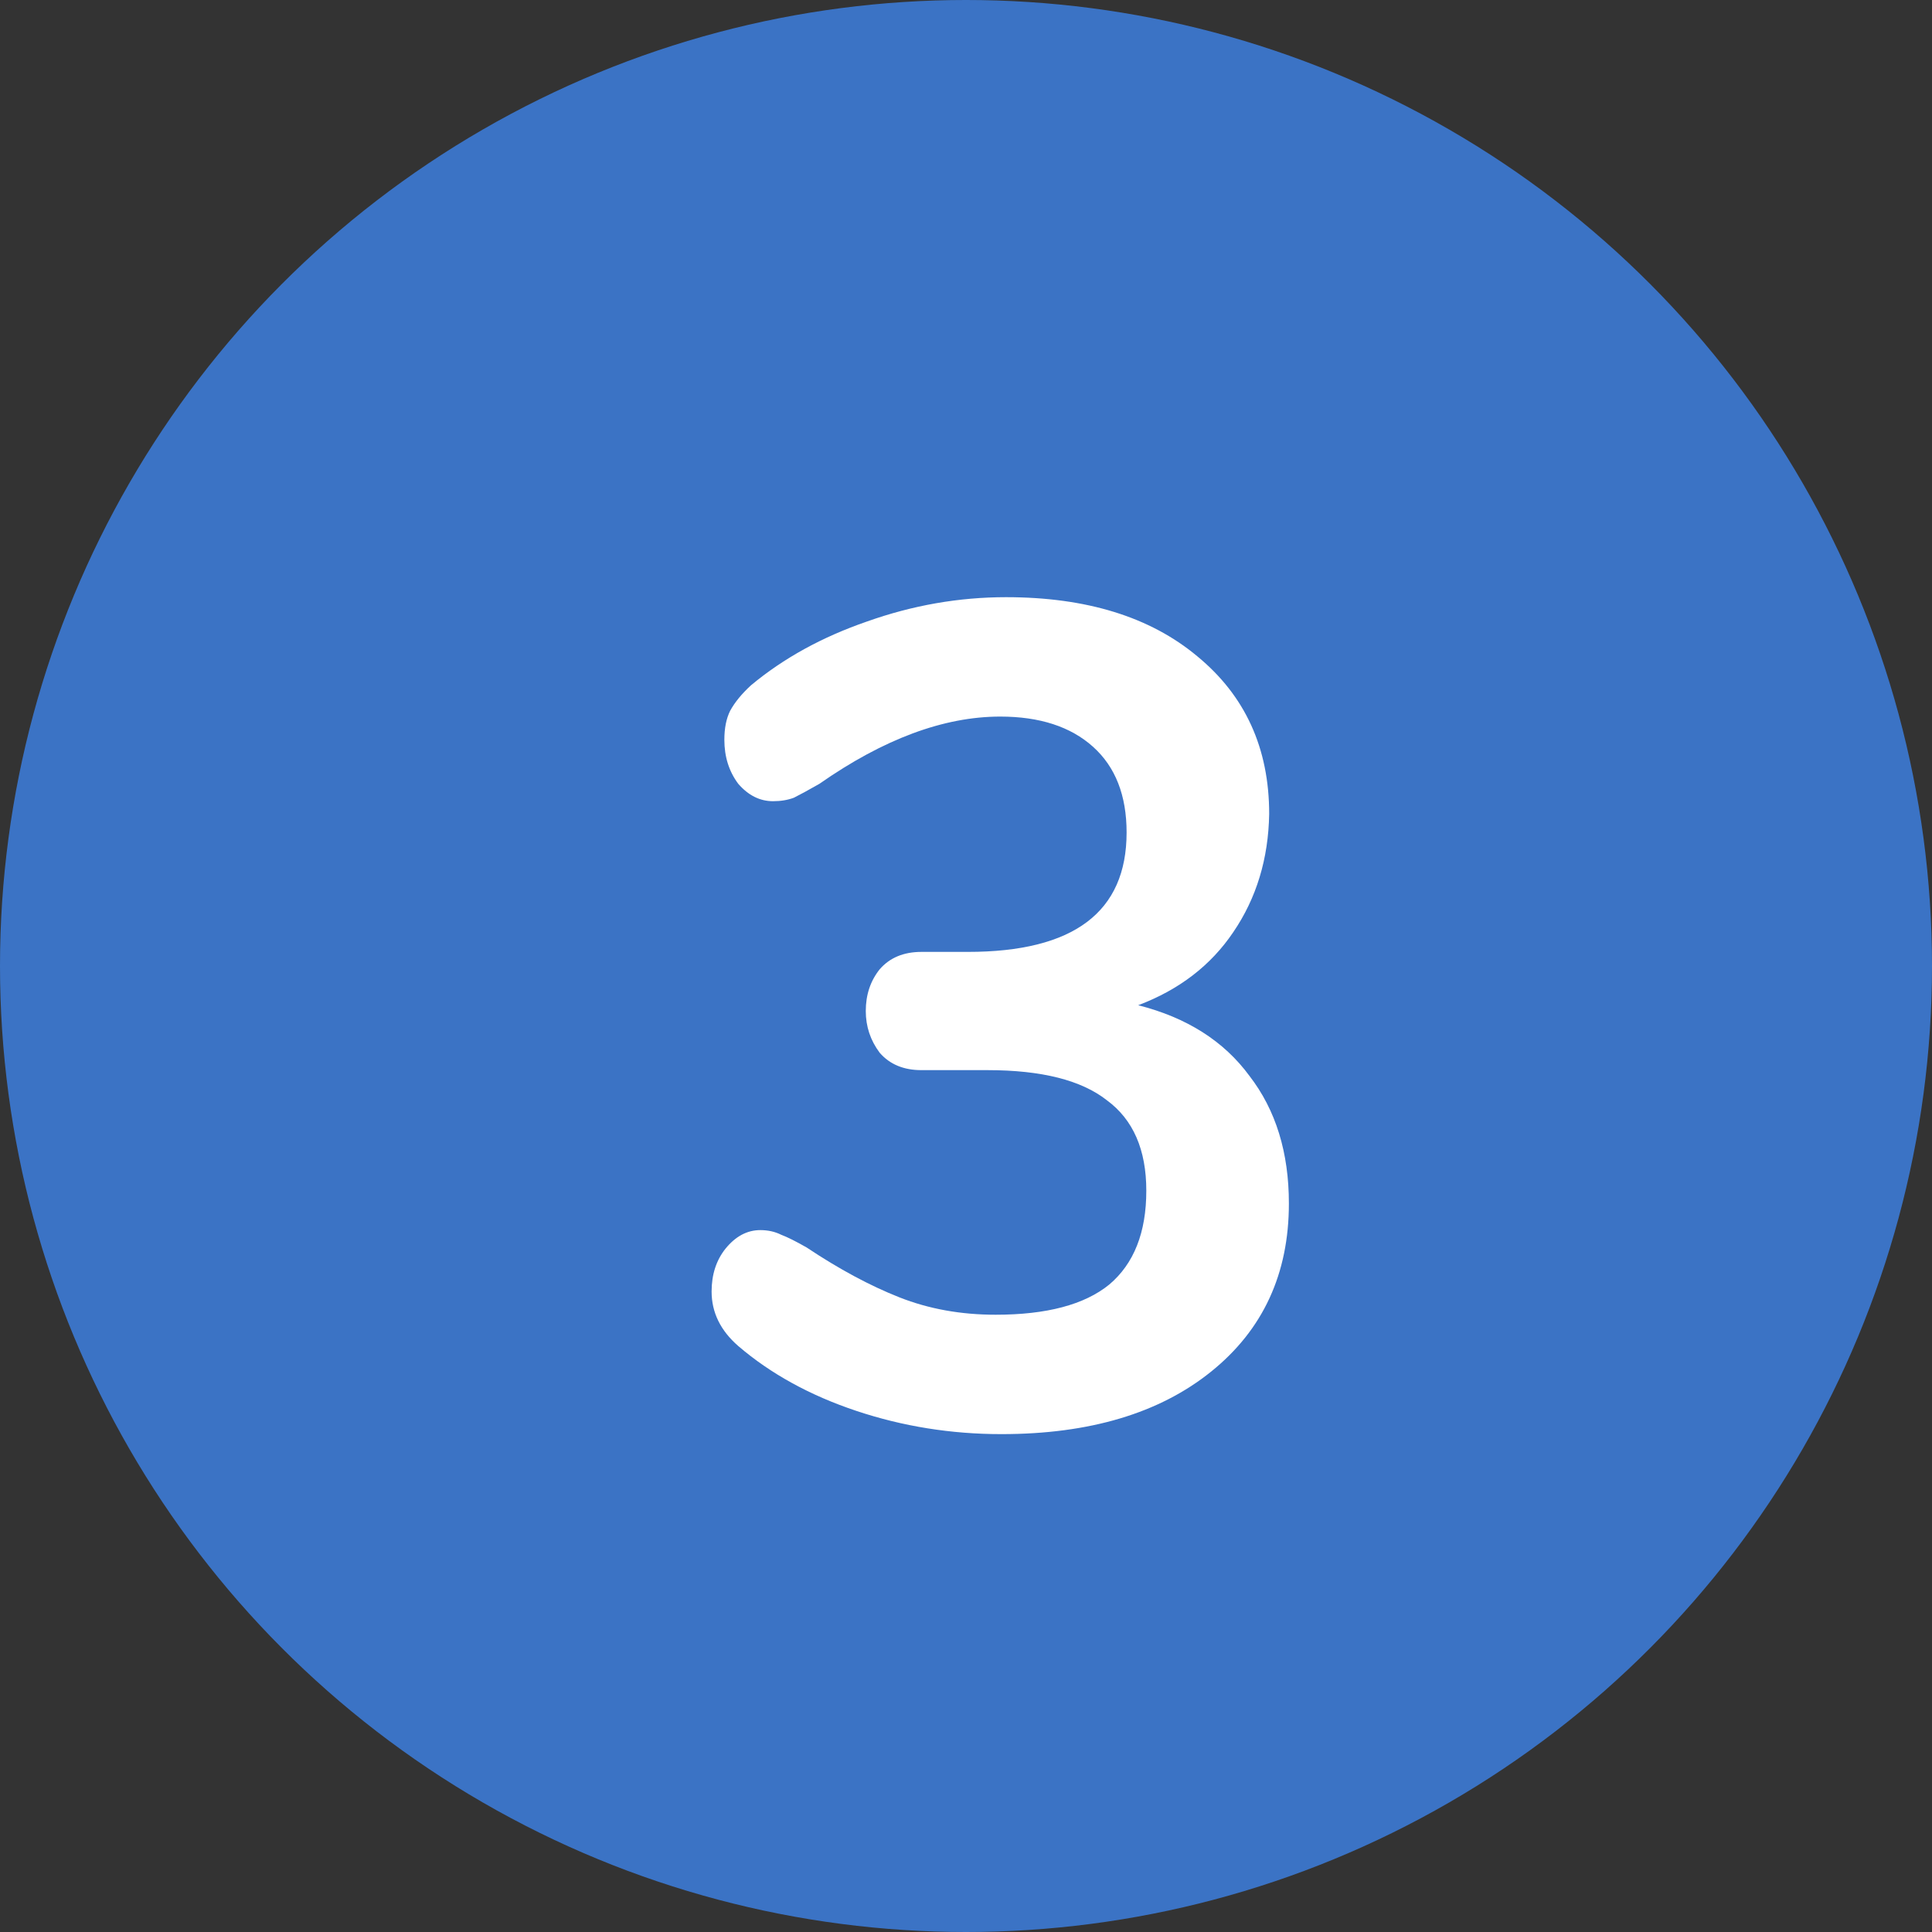<svg width="40" height="40" viewBox="0 0 40 40" fill="none" xmlns="http://www.w3.org/2000/svg">
<rect x="0" y="0" width="40" height="40" fill="#333333" stroke="none"/>
<circle cx="20" cy="20" r="20" fill="#3B73C5"/>
<path d="M23.565 20.812C24.573 21.068 25.341 21.556 25.869 22.276C26.413 22.98 26.685 23.86 26.685 24.916C26.685 26.372 26.149 27.532 25.077 28.396C24.005 29.26 22.557 29.692 20.733 29.692C19.693 29.692 18.693 29.532 17.733 29.212C16.773 28.892 15.957 28.444 15.285 27.868C14.917 27.548 14.733 27.172 14.733 26.74C14.733 26.388 14.829 26.092 15.021 25.852C15.229 25.596 15.469 25.468 15.741 25.468C15.901 25.468 16.045 25.5 16.173 25.564C16.301 25.612 16.477 25.7 16.701 25.828C17.373 26.276 18.013 26.62 18.621 26.86C19.229 27.1 19.893 27.22 20.613 27.22C21.669 27.22 22.453 27.012 22.965 26.596C23.477 26.164 23.733 25.516 23.733 24.652C23.733 23.804 23.461 23.18 22.917 22.78C22.389 22.364 21.565 22.156 20.445 22.156H19.077C18.709 22.156 18.421 22.036 18.213 21.796C18.021 21.54 17.925 21.252 17.925 20.932C17.925 20.596 18.021 20.308 18.213 20.068C18.421 19.828 18.709 19.708 19.077 19.708H20.037C22.229 19.708 23.325 18.884 23.325 17.236C23.325 16.468 23.093 15.876 22.629 15.46C22.165 15.044 21.525 14.836 20.709 14.836C19.541 14.836 18.293 15.3 16.965 16.228C16.741 16.356 16.565 16.452 16.437 16.516C16.309 16.564 16.165 16.588 16.005 16.588C15.733 16.588 15.493 16.468 15.285 16.228C15.093 15.972 14.997 15.668 14.997 15.316C14.997 15.076 15.037 14.876 15.117 14.716C15.213 14.54 15.357 14.364 15.549 14.188C16.221 13.628 17.021 13.188 17.949 12.868C18.893 12.532 19.853 12.364 20.829 12.364C22.493 12.364 23.813 12.772 24.789 13.588C25.781 14.404 26.277 15.492 26.277 16.852C26.261 17.78 26.013 18.596 25.533 19.3C25.069 19.988 24.413 20.492 23.565 20.812Z" fill="white"/>
</svg>
